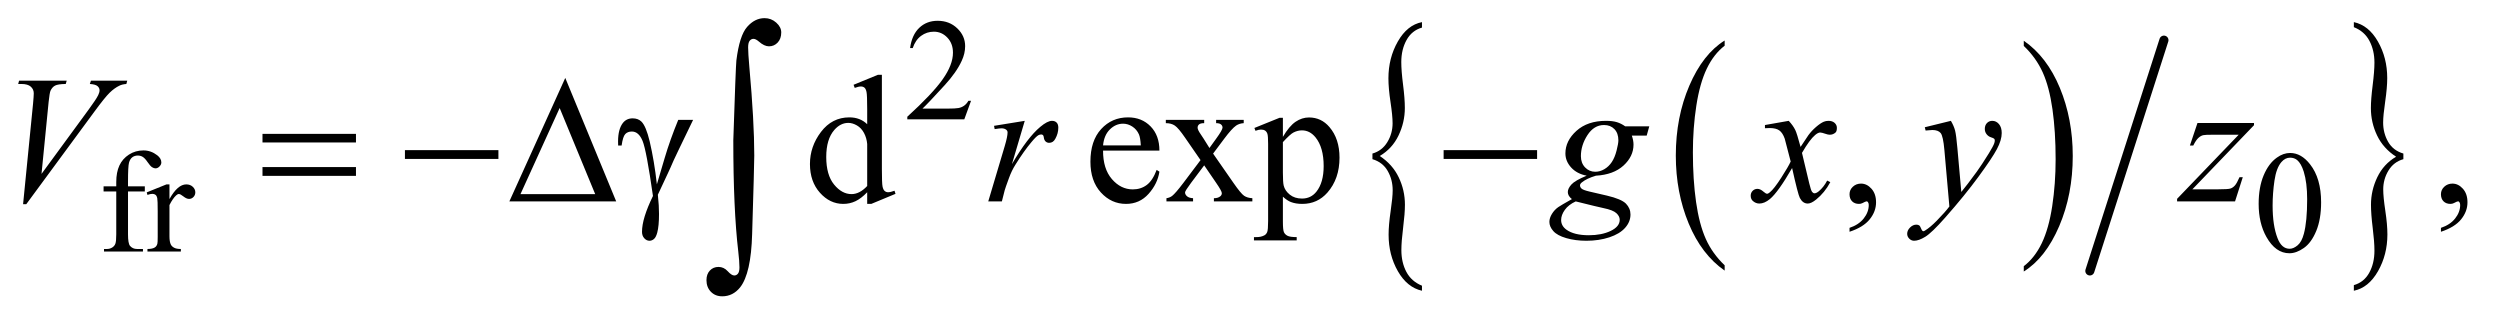 <?xml version="1.0" encoding="UTF-8"?>
<!DOCTYPE svg PUBLIC '-//W3C//DTD SVG 1.0//EN'
          'http://www.w3.org/TR/2001/REC-SVG-20010904/DTD/svg10.dtd'>
<svg stroke-dasharray="none" shape-rendering="auto" xmlns="http://www.w3.org/2000/svg" font-family="'Dialog'" text-rendering="auto" width="215" fill-opacity="1" color-interpolation="auto" color-rendering="auto" preserveAspectRatio="xMidYMid meet" font-size="12px" viewBox="0 0 215 28" fill="black" xmlns:xlink="http://www.w3.org/1999/xlink" stroke="black" image-rendering="auto" stroke-miterlimit="10" stroke-linecap="square" stroke-linejoin="miter" font-style="normal" stroke-width="1" height="28" stroke-dashoffset="0" font-weight="normal" stroke-opacity="1"
><!--Generated by the Batik Graphics2D SVG Generator--><defs id="genericDefs"
  /><g
  ><defs id="defs1"
    ><clipPath clipPathUnits="userSpaceOnUse" id="clipPath1"
      ><path d="M1.153 1.944 L137.274 1.944 L137.274 19.176 L1.153 19.176 L1.153 1.944 Z"
      /></clipPath
      ><clipPath clipPathUnits="userSpaceOnUse" id="clipPath2"
      ><path d="M36.949 62.308 L36.949 614.614 L4399.801 614.614 L4399.801 62.308 Z"
      /></clipPath
    ></defs
    ><g transform="scale(1.576,1.576) translate(-1.153,-1.944) matrix(0.031,0,0,0.031,0,0)"
    ><path d="M3073.062 529.703 L3073.062 539.047 Q3032.406 510.797 3009.742 456.148 Q2987.078 401.5 2987.078 336.531 Q2987.078 268.953 3010.914 213.438 Q3034.75 157.922 3073.062 134.016 L3073.062 143.141 Q3053.906 157.922 3041.602 183.562 Q3029.297 209.203 3023.219 248.641 Q3017.141 288.078 3017.141 330.875 Q3017.141 379.328 3022.75 418.445 Q3028.359 457.562 3039.883 483.312 Q3051.406 509.062 3073.062 529.703 Z" stroke="none" clip-path="url(#clipPath2)"
    /></g
    ><g transform="matrix(0.049,0,0,0.049,-1.817,-3.063)"
    ><path d="M3589.016 143.141 L3589.016 134.016 Q3629.656 162.047 3652.32 216.695 Q3674.984 271.344 3674.984 336.312 Q3674.984 403.891 3651.156 459.516 Q3627.328 515.141 3589.016 539.047 L3589.016 529.703 Q3608.328 514.922 3620.633 489.281 Q3632.938 463.641 3638.93 424.312 Q3644.922 384.984 3644.922 341.969 Q3644.922 293.719 3639.398 254.5 Q3633.875 215.281 3622.266 189.531 Q3610.656 163.781 3589.016 143.141 Z" stroke="none" clip-path="url(#clipPath2)"
    /></g
    ><g stroke-width="16" transform="matrix(0.049,0,0,0.049,-1.817,-3.063)" stroke-linejoin="round" stroke-linecap="round"
    ><line y2="538" fill="none" x1="3835" clip-path="url(#clipPath2)" x2="3705" y1="133"
    /></g
    ><g transform="matrix(0.049,0,0,0.049,-1.817,-3.063)"
    ><path d="M2445.859 341.875 L2445.859 332 Q2462.688 327.203 2471.953 312.023 Q2481.219 296.844 2481.219 278.891 Q2481.219 265.734 2477.562 241.578 Q2473.906 217.422 2473.906 199.969 Q2473.906 164.312 2490.414 135.352 Q2506.922 106.391 2532.781 101.328 L2532.781 110.938 Q2515.031 116 2505.758 132.695 Q2496.484 149.391 2496.484 171.391 Q2496.484 186.828 2499.602 211.234 Q2502.719 235.641 2502.719 252.078 Q2502.719 277.125 2491.656 300.266 Q2480.594 323.406 2458.641 336.312 Q2481.062 350.969 2491.969 373.734 Q2502.875 396.5 2502.875 421.797 Q2502.875 436.969 2499.758 461.758 Q2496.641 486.547 2496.641 501.469 Q2496.641 523.219 2505.445 539.789 Q2514.25 556.359 2532.781 563.938 L2532.781 572.797 Q2506.766 566.984 2490.492 538.523 Q2474.219 510.062 2474.219 474.406 Q2474.219 457.453 2477.797 433.047 Q2481.375 408.641 2481.375 396.5 Q2481.375 377.781 2472.578 362.484 Q2463.781 347.188 2445.859 341.875 Z" stroke="none" clip-path="url(#clipPath2)"
    /></g
    ><g transform="matrix(0.049,0,0,0.049,-1.817,-3.063)"
    ><path d="M4255.25 332 L4255.25 341.875 Q4238.266 346.672 4229.078 361.852 Q4219.891 377.031 4219.891 394.984 Q4219.891 408.141 4223.555 432.422 Q4227.219 456.703 4227.219 473.906 Q4227.219 509.562 4210.703 538.523 Q4194.188 567.484 4168.328 572.797 L4168.328 562.938 Q4186.094 557.875 4195.281 541.305 Q4204.469 524.734 4204.469 502.484 Q4204.469 487.047 4201.43 462.641 Q4198.391 438.234 4198.391 421.797 Q4198.391 396.75 4209.453 373.609 Q4220.516 350.469 4242.469 337.562 Q4219.891 322.906 4209.062 300.141 Q4198.234 277.375 4198.234 252.328 Q4198.234 236.906 4201.352 212.117 Q4204.469 187.328 4204.469 172.406 Q4204.469 150.906 4195.672 134.211 Q4186.875 117.516 4168.328 110.188 L4168.328 101.328 Q4194.344 106.891 4210.625 135.477 Q4226.906 164.062 4226.906 199.469 Q4226.906 216.422 4223.32 240.828 Q4219.734 265.234 4219.734 277.625 Q4219.734 296.094 4228.461 311.391 Q4237.188 326.688 4255.25 332 Z" stroke="none" clip-path="url(#clipPath2)"
    /></g
    ><g transform="matrix(0.049,0,0,0.049,-1.817,-3.063)"
    ><path d="M1741.375 239.375 L1729.5 272 L1629.5 272 L1629.5 267.375 Q1673.625 227.125 1691.625 201.625 Q1709.625 176.125 1709.625 155 Q1709.625 138.875 1699.75 128.5 Q1689.875 118.125 1676.125 118.125 Q1663.625 118.125 1653.688 125.438 Q1643.75 132.75 1639 146.875 L1634.375 146.875 Q1637.5 123.75 1650.438 111.375 Q1663.375 99 1682.75 99 Q1703.375 99 1717.188 112.25 Q1731 125.5 1731 143.5 Q1731 156.375 1725 169.25 Q1715.75 189.5 1695 212.125 Q1663.875 246.125 1656.125 253.125 L1700.375 253.125 Q1713.875 253.125 1719.312 252.125 Q1724.75 251.125 1729.125 248.062 Q1733.5 245 1736.75 239.375 L1741.375 239.375 Z" stroke="none" clip-path="url(#clipPath2)"
    /></g
    ><g transform="matrix(0.049,0,0,0.049,-1.817,-3.063)"
    ><path d="M261.75 398.5 L261.75 473.75 Q261.75 489.75 265.25 494 Q269.875 499.5 277.625 499.5 L288 499.5 L288 504 L219.625 504 L219.625 499.5 L224.75 499.5 Q229.75 499.5 233.875 497 Q238 494.5 239.562 490.25 Q241.125 486 241.125 473.75 L241.125 398.5 L218.875 398.5 L218.875 389.5 L241.125 389.5 L241.125 382 Q241.125 364.875 246.625 353 Q252.125 341.125 263.438 333.812 Q274.75 326.5 288.875 326.5 Q302 326.5 313 335 Q320.25 340.625 320.25 347.625 Q320.25 351.375 317 354.688 Q313.75 358 310 358 Q307.125 358 303.938 355.938 Q300.75 353.875 296.125 347.062 Q291.5 340.25 287.625 337.875 Q283.75 335.5 279 335.5 Q273.25 335.5 269.25 338.562 Q265.25 341.625 263.5 348.062 Q261.75 354.5 261.75 381.25 L261.75 389.5 L291.25 389.5 L291.25 398.5 L261.75 398.5 ZM334.5 386.125 L334.5 411.875 Q348.875 386.125 364 386.125 Q370.875 386.125 375.375 390.312 Q379.875 394.5 379.875 400 Q379.875 404.875 376.625 408.25 Q373.375 411.625 368.875 411.625 Q364.5 411.625 359.062 407.312 Q353.625 403 351 403 Q348.75 403 346.125 405.5 Q340.5 410.625 334.5 422.375 L334.5 477.25 Q334.5 486.75 336.875 491.625 Q338.5 495 342.625 497.25 Q346.75 499.5 354.5 499.5 L354.5 504 L295.875 504 L295.875 499.5 Q304.625 499.5 308.875 496.75 Q312 494.75 313.25 490.375 Q313.875 488.25 313.875 478.25 L313.875 433.875 Q313.875 413.875 313.062 410.062 Q312.25 406.25 310.062 404.5 Q307.875 402.75 304.625 402.75 Q300.75 402.75 295.875 404.625 L294.625 400.125 L329.25 386.125 L334.5 386.125 ZM4001.25 420.25 Q4001.25 391.25 4010 370.312 Q4018.75 349.375 4033.25 339.125 Q4044.5 331 4056.5 331 Q4076 331 4091.5 350.875 Q4110.875 375.5 4110.875 417.625 Q4110.875 447.125 4102.375 467.75 Q4093.875 488.375 4080.688 497.688 Q4067.5 507 4055.25 507 Q4031 507 4014.875 478.375 Q4001.25 454.25 4001.25 420.25 ZM4025.75 423.375 Q4025.75 458.375 4034.375 480.5 Q4041.5 499.125 4055.625 499.125 Q4062.375 499.125 4069.625 493.062 Q4076.875 487 4080.625 472.75 Q4086.375 451.25 4086.375 412.125 Q4086.375 383.125 4080.375 363.75 Q4075.875 349.375 4068.75 343.375 Q4063.625 339.25 4056.375 339.25 Q4047.875 339.25 4041.25 346.875 Q4032.25 357.25 4029 379.5 Q4025.75 401.75 4025.75 423.375 Z" stroke="none" clip-path="url(#clipPath2)"
    /></g
    ><g transform="matrix(0.049,0,0,0.049,-1.817,-3.063)"
    ><path d="M1559.094 399.906 Q1548.625 410.844 1538.625 415.609 Q1528.625 420.375 1517.062 420.375 Q1493.625 420.375 1476.125 400.766 Q1458.625 381.156 1458.625 350.375 Q1458.625 319.594 1478 294.047 Q1497.375 268.5 1527.844 268.5 Q1546.75 268.5 1559.094 280.531 L1559.094 254.125 Q1559.094 229.594 1557.922 223.969 Q1556.75 218.344 1554.25 216.312 Q1551.75 214.281 1548 214.281 Q1543.938 214.281 1537.219 216.781 L1535.188 211.312 L1577.844 193.812 L1584.875 193.812 L1584.875 359.281 Q1584.875 384.438 1586.047 389.984 Q1587.219 395.531 1589.797 397.719 Q1592.375 399.906 1595.812 399.906 Q1600.031 399.906 1607.062 397.25 L1608.781 402.719 L1566.281 420.375 L1559.094 420.375 L1559.094 399.906 ZM1559.094 388.969 L1559.094 315.219 Q1558.156 304.594 1553.469 295.844 Q1548.781 287.094 1541.047 282.641 Q1533.312 278.188 1525.969 278.188 Q1512.219 278.188 1501.438 290.531 Q1487.219 306.781 1487.219 338.031 Q1487.219 369.594 1500.969 386.391 Q1514.719 403.188 1531.594 403.188 Q1545.812 403.188 1559.094 388.969 ZM1973.062 326.781 Q1972.906 358.656 1988.531 376.781 Q2004.156 394.906 2025.25 394.906 Q2039.312 394.906 2049.703 387.172 Q2060.094 379.438 2067.125 360.688 L2071.969 363.812 Q2068.688 385.219 2052.906 402.797 Q2037.125 420.375 2013.375 420.375 Q1987.594 420.375 1969.234 400.297 Q1950.875 380.219 1950.875 346.312 Q1950.875 309.594 1969.703 289.047 Q1988.531 268.5 2016.969 268.5 Q2041.031 268.5 2056.5 284.359 Q2071.969 300.219 2071.969 326.781 L1973.062 326.781 ZM1973.062 317.719 L2039.312 317.719 Q2038.531 303.969 2036.031 298.344 Q2032.125 289.594 2024.391 284.594 Q2016.656 279.594 2008.219 279.594 Q1995.25 279.594 1985.016 289.672 Q1974.781 299.75 1973.062 317.719 ZM2083.219 272.875 L2150.562 272.875 L2150.562 278.656 Q2144.156 278.656 2141.578 280.844 Q2139 283.031 2139 286.625 Q2139 290.375 2144.469 298.188 Q2146.188 300.688 2149.625 306 L2159.781 322.25 L2171.5 306 Q2182.75 290.531 2182.75 286.469 Q2182.75 283.188 2180.094 280.922 Q2177.438 278.656 2171.5 278.656 L2171.5 272.875 L2219.938 272.875 L2219.938 278.656 Q2212.281 279.125 2206.656 282.875 Q2199 288.188 2185.719 306 L2166.188 332.094 L2201.812 383.344 Q2214.938 402.25 2220.562 406.078 Q2226.188 409.906 2235.094 410.375 L2235.094 416 L2167.594 416 L2167.594 410.375 Q2174.625 410.375 2178.531 407.25 Q2181.5 405.062 2181.5 401.469 Q2181.5 397.875 2171.5 383.344 L2150.562 352.719 L2127.594 383.344 Q2116.969 397.562 2116.969 400.219 Q2116.969 403.969 2120.484 407.016 Q2124 410.062 2131.031 410.375 L2131.031 416 L2084.312 416 L2084.312 410.375 Q2089.938 409.594 2094.156 406.469 Q2100.094 401.938 2114.156 383.344 L2144.156 343.5 L2116.969 304.125 Q2105.406 287.25 2099.078 282.953 Q2092.75 278.656 2083.219 278.656 L2083.219 272.875 ZM2238.688 287.094 L2282.75 269.281 L2288.688 269.281 L2288.688 302.719 Q2299.781 283.812 2310.953 276.234 Q2322.125 268.656 2334.469 268.656 Q2356.031 268.656 2370.406 285.531 Q2388.062 306.156 2388.062 339.281 Q2388.062 376.312 2366.812 400.531 Q2349.312 420.375 2322.75 420.375 Q2311.188 420.375 2302.75 417.094 Q2296.5 414.75 2288.688 407.719 L2288.688 451.312 Q2288.688 466 2290.484 469.984 Q2292.281 473.969 2296.734 476.312 Q2301.188 478.656 2312.906 478.656 L2312.906 484.438 L2237.906 484.438 L2237.906 478.656 L2241.812 478.656 Q2250.406 478.812 2256.5 475.375 Q2259.469 473.656 2261.109 469.828 Q2262.75 466 2262.75 450.375 L2262.75 315.062 Q2262.75 301.156 2261.5 297.406 Q2260.25 293.656 2257.516 291.781 Q2254.781 289.906 2250.094 289.906 Q2246.344 289.906 2240.562 292.094 L2238.688 287.094 ZM2288.688 311.938 L2288.688 365.375 Q2288.688 382.719 2290.094 388.188 Q2292.281 397.25 2300.797 404.125 Q2309.312 411 2322.281 411 Q2337.906 411 2347.594 398.812 Q2360.25 382.875 2360.25 353.969 Q2360.25 321.156 2345.875 303.5 Q2335.875 291.312 2322.125 291.312 Q2314.625 291.312 2307.281 295.062 Q2301.656 297.875 2288.688 311.938 ZM3283.188 469.281 L3283.188 462.406 Q3299.281 457.094 3308.109 445.922 Q3316.938 434.75 3316.938 422.25 Q3316.938 419.281 3315.531 417.25 Q3314.438 415.844 3313.344 415.844 Q3311.625 415.844 3305.844 418.969 Q3303.031 420.375 3299.906 420.375 Q3292.25 420.375 3287.719 415.844 Q3283.188 411.312 3283.188 403.344 Q3283.188 395.688 3289.047 390.219 Q3294.906 384.75 3303.344 384.75 Q3313.656 384.75 3321.703 393.734 Q3329.75 402.719 3329.75 417.562 Q3329.75 433.656 3318.578 447.484 Q3307.406 461.312 3283.188 469.281 ZM4321.188 469.281 L4321.188 462.406 Q4337.281 457.094 4346.109 445.922 Q4354.938 434.75 4354.938 422.25 Q4354.938 419.281 4353.531 417.25 Q4352.438 415.844 4351.344 415.844 Q4349.625 415.844 4343.844 418.969 Q4341.031 420.375 4337.906 420.375 Q4330.25 420.375 4325.719 415.844 Q4321.188 411.312 4321.188 403.344 Q4321.188 395.688 4327.047 390.219 Q4332.906 384.75 4341.344 384.75 Q4351.656 384.75 4359.703 393.734 Q4367.75 402.719 4367.75 417.562 Q4367.75 433.656 4356.578 447.484 Q4345.406 461.312 4321.188 469.281 Z" stroke="none" clip-path="url(#clipPath2)"
    /></g
    ><g transform="matrix(0.049,0,0,0.049,-1.817,-3.063)"
    ><path d="M497.781 297.406 L661.844 297.406 L661.844 312.562 L497.781 312.562 L497.781 297.406 ZM497.781 355.688 L661.844 355.688 L661.844 371.156 L497.781 371.156 L497.781 355.688 ZM747.781 326 L911.844 326 L911.844 341.469 L747.781 341.469 L747.781 326 ZM1118.562 416 L931.062 416 L1029.188 199.281 L1118.562 416 ZM1081.688 403.188 L1019.344 252.094 L950.594 403.188 L1081.688 403.188 ZM1227.469 272.875 L1253.562 272.875 Q1251.062 278.5 1227.781 326.312 Q1218.094 346.312 1213.875 356.625 Q1212 360.844 1209.656 365.844 L1191.688 404.281 Q1192.781 414.281 1193.25 422.719 Q1193.719 431.156 1193.719 438.031 Q1193.719 459.281 1190.594 470.844 Q1188.406 478.969 1184.812 482.016 Q1181.219 485.062 1177 485.062 Q1171.844 485.062 1167.859 480.688 Q1163.875 476.312 1163.875 469.438 Q1163.875 457.406 1168.719 441.703 Q1173.562 426 1183.094 406.469 Q1171.688 326.469 1164.891 309.906 Q1158.094 293.344 1146.062 293.344 Q1138.719 293.344 1134.5 297.797 Q1130.281 302.25 1128.094 317.875 L1122 317.875 Q1121.844 313.188 1121.844 310.844 Q1121.844 289.281 1130.281 278.344 Q1136.688 270.219 1147.469 270.219 Q1156.844 270.219 1162.781 275.844 Q1170.906 283.812 1177.312 310.531 Q1185.438 345.219 1189.969 386 L1203.719 339.594 Q1212.938 308.344 1227.469 272.875 ZM2570.781 326 L2734.844 326 L2734.844 341.469 L2570.781 341.469 L2570.781 326 Z" stroke="none" clip-path="url(#clipPath2)"
    /></g
    ><g transform="matrix(0.049,0,0,0.049,-1.817,-3.063)"
    ><path d="M1324.109 308.812 Q1328.328 179.672 1329.5 168.656 Q1334.891 125.062 1348.367 109.711 Q1361.844 94.359 1378.953 94.359 Q1390.672 94.359 1399.461 102.211 Q1408.25 110.062 1408.25 119.438 Q1408.25 130.453 1402.039 137.133 Q1395.828 143.812 1386.688 143.812 Q1378.484 143.812 1368.875 135.375 Q1363.484 130.688 1359.5 130.688 Q1355.516 130.688 1352.82 134.086 Q1350.125 137.484 1350.125 145.688 Q1350.125 155.531 1352.234 179.672 Q1360.906 275.766 1360.906 335.531 Q1360.906 351.234 1357.156 473.344 Q1355.281 542.484 1336.062 566.859 Q1323.406 582.562 1304.656 582.562 Q1292.469 582.562 1284.734 574.594 Q1277 566.625 1277 554.203 Q1277 543.656 1282.977 537.328 Q1288.953 531 1298.094 531 Q1307.469 531 1314.266 538.5 Q1321.062 546 1325.75 546 Q1329.734 546 1332.312 542.719 Q1334.891 539.438 1334.891 531.703 Q1334.891 521.859 1332.781 503.578 Q1324.109 429.75 1324.109 308.812 Z" stroke="none" clip-path="url(#clipPath2)"
    /></g
    ><g transform="matrix(0.049,0,0,0.049,-1.817,-3.063)"
    ><path d="M77.594 420.844 L95.094 244.438 Q96.344 231 96.344 226.312 Q96.344 219.281 91.109 214.594 Q85.875 209.906 74.625 209.906 L69 209.906 L70.562 204.125 L154.156 204.125 L152.438 209.906 Q138.844 210.062 133.766 212.719 Q128.688 215.375 125.719 221.781 Q124.156 225.219 122.438 241.312 L109.938 367.719 L192.594 254.906 Q206.031 236.625 209.469 229.438 Q211.812 224.594 211.812 221 Q211.812 216.781 208.219 213.656 Q204.625 210.531 194.781 209.906 L196.656 204.125 L260.406 204.125 L258.844 209.906 Q251.188 210.531 246.656 212.875 Q238.062 216.938 229.547 225.219 Q221.031 233.5 202.594 258.656 L83.219 420.844 L77.594 420.844 ZM1781.719 283.344 L1835.625 274.594 L1813.125 350.531 Q1840.469 303.812 1862.812 285.219 Q1875.469 274.594 1883.438 274.594 Q1888.594 274.594 1891.562 277.641 Q1894.531 280.688 1894.531 286.469 Q1894.531 296.781 1889.219 306.156 Q1885.469 313.188 1878.438 313.188 Q1874.844 313.188 1872.266 310.844 Q1869.688 308.5 1869.062 303.656 Q1868.75 300.688 1867.656 299.75 Q1866.406 298.5 1864.688 298.5 Q1862.031 298.5 1859.688 299.75 Q1855.625 301.938 1847.344 311.938 Q1834.375 327.25 1819.219 351.625 Q1812.656 361.938 1807.969 374.906 Q1801.406 392.719 1800.469 396.312 L1795.469 416 L1771.562 416 L1800.469 318.969 Q1805.469 302.094 1805.469 294.906 Q1805.469 292.094 1803.125 290.219 Q1800 287.719 1794.844 287.719 Q1791.562 287.719 1782.812 289.125 L1781.719 283.344 ZM2931.719 284.281 L2927.188 300.531 L2901.094 300.531 Q2904.062 308.969 2904.062 316.312 Q2904.062 336.938 2886.562 353.031 Q2868.906 369.125 2838.125 370.844 Q2821.562 375.844 2813.281 382.719 Q2810.156 385.219 2810.156 387.875 Q2810.156 391 2812.969 393.578 Q2815.781 396.156 2827.188 398.812 L2857.5 405.844 Q2882.656 411.781 2890.781 419.906 Q2898.75 428.188 2898.75 438.969 Q2898.75 451.781 2889.297 462.406 Q2879.844 473.031 2861.641 479.047 Q2843.438 485.062 2821.406 485.062 Q2802.031 485.062 2786.094 480.453 Q2770.156 475.844 2763.281 468.031 Q2756.406 460.219 2756.406 451.938 Q2756.406 445.219 2760.859 437.953 Q2765.312 430.688 2772.031 426 Q2776.25 423.031 2795.938 411.938 Q2788.75 406.312 2788.75 399.594 Q2788.75 393.344 2795.078 386.312 Q2801.406 379.281 2821.875 370.844 Q2804.688 367.562 2794.609 356.469 Q2784.531 345.375 2784.531 331.781 Q2784.531 309.594 2803.984 292.094 Q2823.438 274.594 2855.781 274.594 Q2867.5 274.594 2875 276.938 Q2882.5 279.281 2889.531 284.281 L2931.719 284.281 ZM2877.5 308.812 Q2877.5 296.312 2870.547 289.125 Q2863.594 281.938 2852.344 281.938 Q2834.688 281.938 2823.203 299.672 Q2811.719 317.406 2811.719 336.625 Q2811.719 348.656 2819.062 356.312 Q2826.406 363.969 2836.875 363.969 Q2845.156 363.969 2852.891 359.438 Q2860.625 354.906 2865.938 346.938 Q2871.25 338.969 2874.375 326.625 Q2877.5 314.281 2877.5 308.812 ZM2802.656 416 Q2790 421.781 2783.516 430.844 Q2777.031 439.906 2777.031 448.656 Q2777.031 458.969 2786.406 465.688 Q2799.844 475.375 2825.781 475.375 Q2848.125 475.375 2863.984 467.797 Q2879.844 460.219 2879.844 448.188 Q2879.844 442.094 2873.984 436.625 Q2868.125 431.156 2851.25 427.719 Q2842.031 425.844 2802.656 416 ZM3176.469 274.594 Q3184.125 282.719 3188.031 290.844 Q3190.844 296.469 3197.25 320.375 L3211 299.75 Q3216.469 292.25 3224.281 285.453 Q3232.094 278.656 3238.031 276.156 Q3241.781 274.594 3246.312 274.594 Q3253.031 274.594 3257.016 278.188 Q3261 281.781 3261 286.938 Q3261 292.875 3258.656 295.062 Q3254.281 298.969 3248.656 298.969 Q3245.375 298.969 3241.625 297.562 Q3234.281 295.062 3231.781 295.062 Q3228.031 295.062 3222.875 299.438 Q3213.188 307.562 3199.75 330.844 L3212.562 384.594 Q3215.531 396.938 3217.562 399.359 Q3219.594 401.781 3221.625 401.781 Q3224.906 401.781 3229.281 398.188 Q3237.875 391 3243.969 379.438 L3249.438 382.25 Q3239.594 400.688 3224.438 412.875 Q3215.844 419.75 3209.906 419.75 Q3201.156 419.75 3196 409.906 Q3192.719 403.812 3182.406 357.406 Q3158.031 399.75 3143.344 411.938 Q3133.812 419.75 3124.906 419.75 Q3118.656 419.75 3113.5 415.219 Q3109.75 411.781 3109.75 406 Q3109.75 400.844 3113.188 397.406 Q3116.625 393.969 3121.625 393.969 Q3126.625 393.969 3132.25 398.969 Q3136.312 402.562 3138.5 402.562 Q3140.375 402.562 3143.344 400.062 Q3150.688 394.125 3163.344 374.438 Q3176 354.75 3179.906 346 Q3170.219 308.031 3169.438 305.844 Q3165.844 295.688 3160.062 291.469 Q3154.281 287.25 3143.031 287.25 Q3139.438 287.25 3134.75 287.562 L3134.75 281.938 L3176.469 274.594 ZM3461.094 274.594 Q3466.406 283.656 3468.438 291.547 Q3470.469 299.438 3472.5 322.562 L3479.375 399.438 Q3488.75 388.188 3506.562 363.812 Q3515.156 351.938 3527.812 331.469 Q3535.469 318.969 3537.188 313.969 Q3538.125 311.469 3538.125 308.812 Q3538.125 307.094 3537.031 306 Q3535.938 304.906 3531.328 303.422 Q3526.719 301.938 3523.672 297.953 Q3520.625 293.969 3520.625 288.812 Q3520.625 282.406 3524.375 278.5 Q3528.125 274.594 3533.75 274.594 Q3540.625 274.594 3545.469 280.297 Q3550.312 286 3550.312 296 Q3550.312 308.344 3541.875 324.203 Q3533.438 340.062 3509.375 372.875 Q3485.312 405.688 3451.094 444.438 Q3427.5 471.156 3416.094 478.109 Q3404.688 485.062 3396.562 485.062 Q3391.719 485.062 3388.047 481.391 Q3384.375 477.719 3384.375 472.875 Q3384.375 466.781 3389.453 461.781 Q3394.531 456.781 3400.469 456.781 Q3403.594 456.781 3405.625 458.188 Q3406.875 458.969 3408.359 462.641 Q3409.844 466.312 3411.094 467.562 Q3411.875 468.344 3412.969 468.344 Q3413.906 468.344 3416.25 466.781 Q3424.844 461.469 3436.25 449.906 Q3451.25 434.594 3458.438 424.906 L3449.688 325.844 Q3447.5 301.312 3443.125 296 Q3438.75 290.688 3428.438 290.688 Q3425.156 290.688 3416.719 291.625 L3415.312 285.844 L3461.094 274.594 ZM3893.875 278.344 L3993.094 278.344 L3993.094 282.25 L3884.969 394.75 L3930.75 394.75 Q3947 394.75 3951.375 393.5 Q3955.75 392.25 3959.422 388.188 Q3963.094 384.125 3967.625 373.5 L3973.406 373.5 L3959.812 416 L3858.094 416 L3858.094 411.469 L3966.219 298.969 L3921.219 298.969 Q3907 298.969 3904.031 299.75 Q3899.656 300.688 3895.359 304.672 Q3891.062 308.656 3886.531 317.875 L3880.594 317.875 L3893.875 278.344 Z" stroke="none" clip-path="url(#clipPath2)"
    /></g
  ></g
></svg
>
